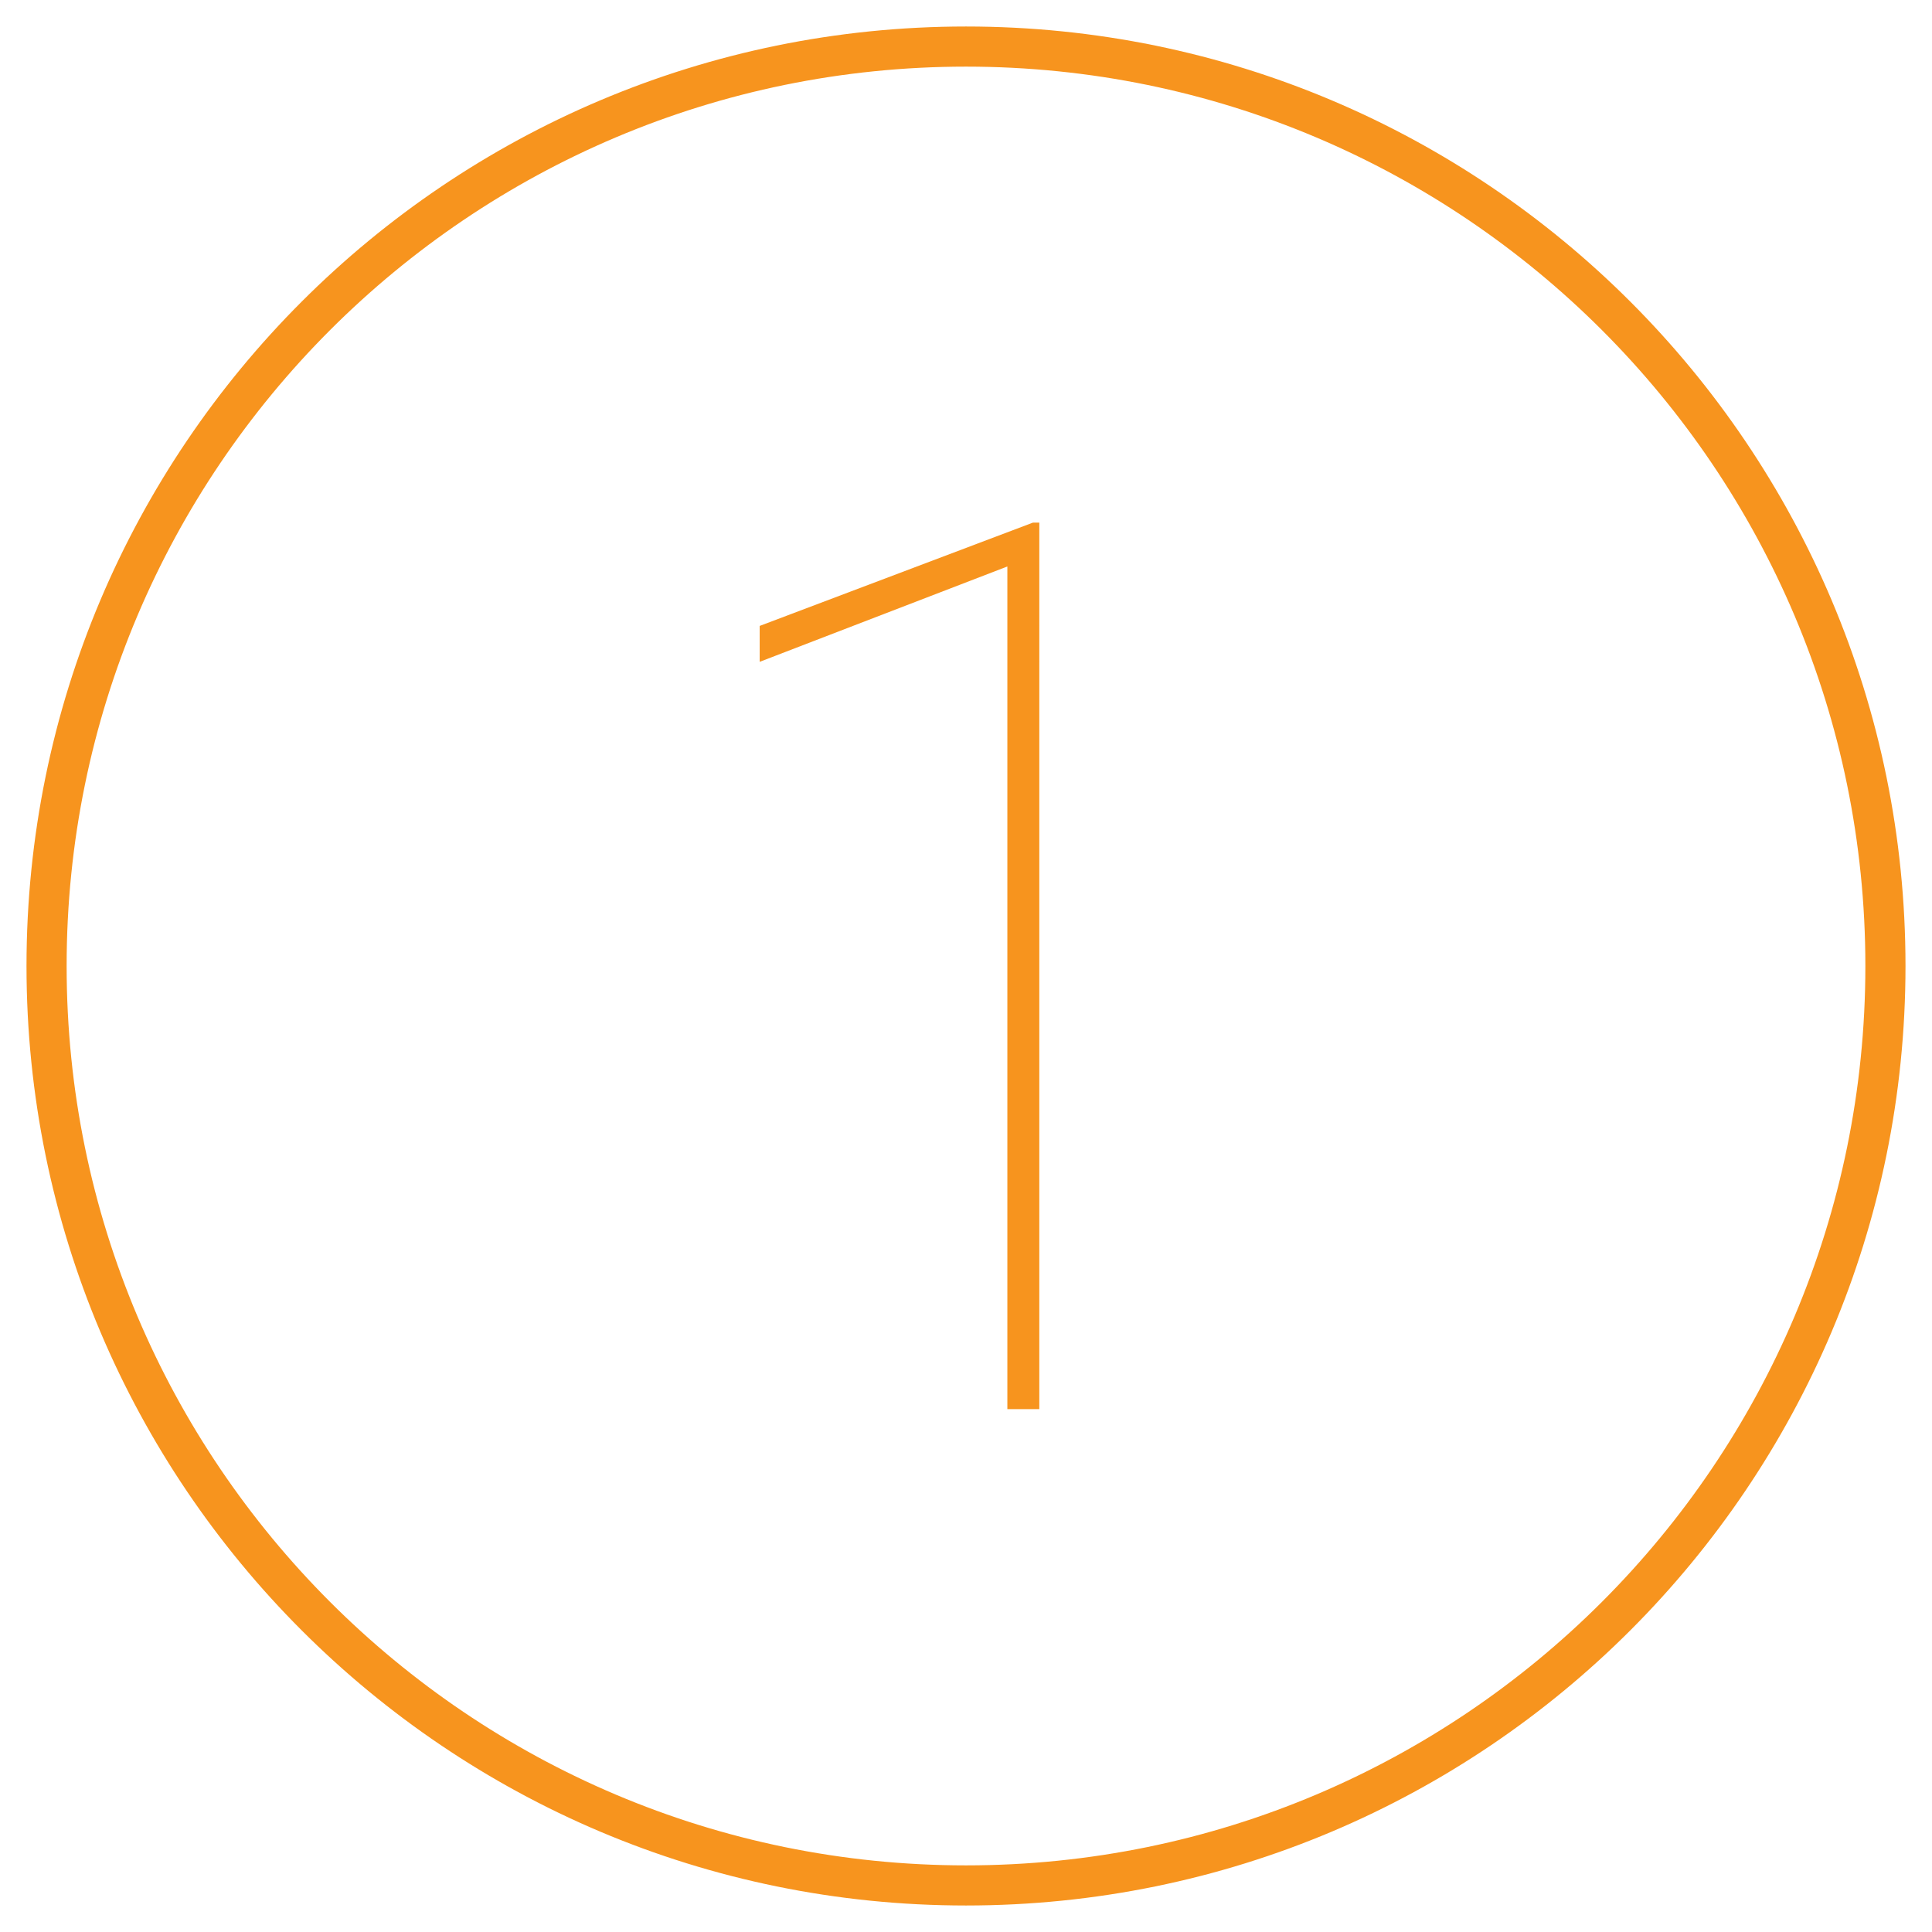 <?xml version="1.0" encoding="utf-8"?>
<!-- Generator: Adobe Illustrator 23.0.1, SVG Export Plug-In . SVG Version: 6.00 Build 0)  -->
<svg version="1.1" id="Layer_1" xmlns="http://www.w3.org/2000/svg" xmlns:xlink="http://www.w3.org/1999/xlink" x="0px" y="0px"
	 viewBox="0 0 78 78" style="enable-background:new 0 0 78 78;" xml:space="preserve">
<style type="text/css">
	.st0{fill:#F7941E;}
</style>
<g>
	<path class="st0" d="M39,1.07C18.05,1.07,1.07,18.05,1.07,39S18.05,76.93,39,76.93c20.95,0,37.93-16.98,37.93-37.93
		S59.95,1.07,39,1.07z M39,75.31C18.95,75.31,2.69,59.05,2.69,39S18.95,2.69,39,2.69c20.05,0,36.31,16.26,36.31,36.31
		S59.05,75.31,39,75.31z"/>
	<path class="st0" d="M41.96,56.89h-1.29V22.87l-10,3.85v-1.45l11.03-4.17h0.26V56.89z"/>
</g>
</svg>
